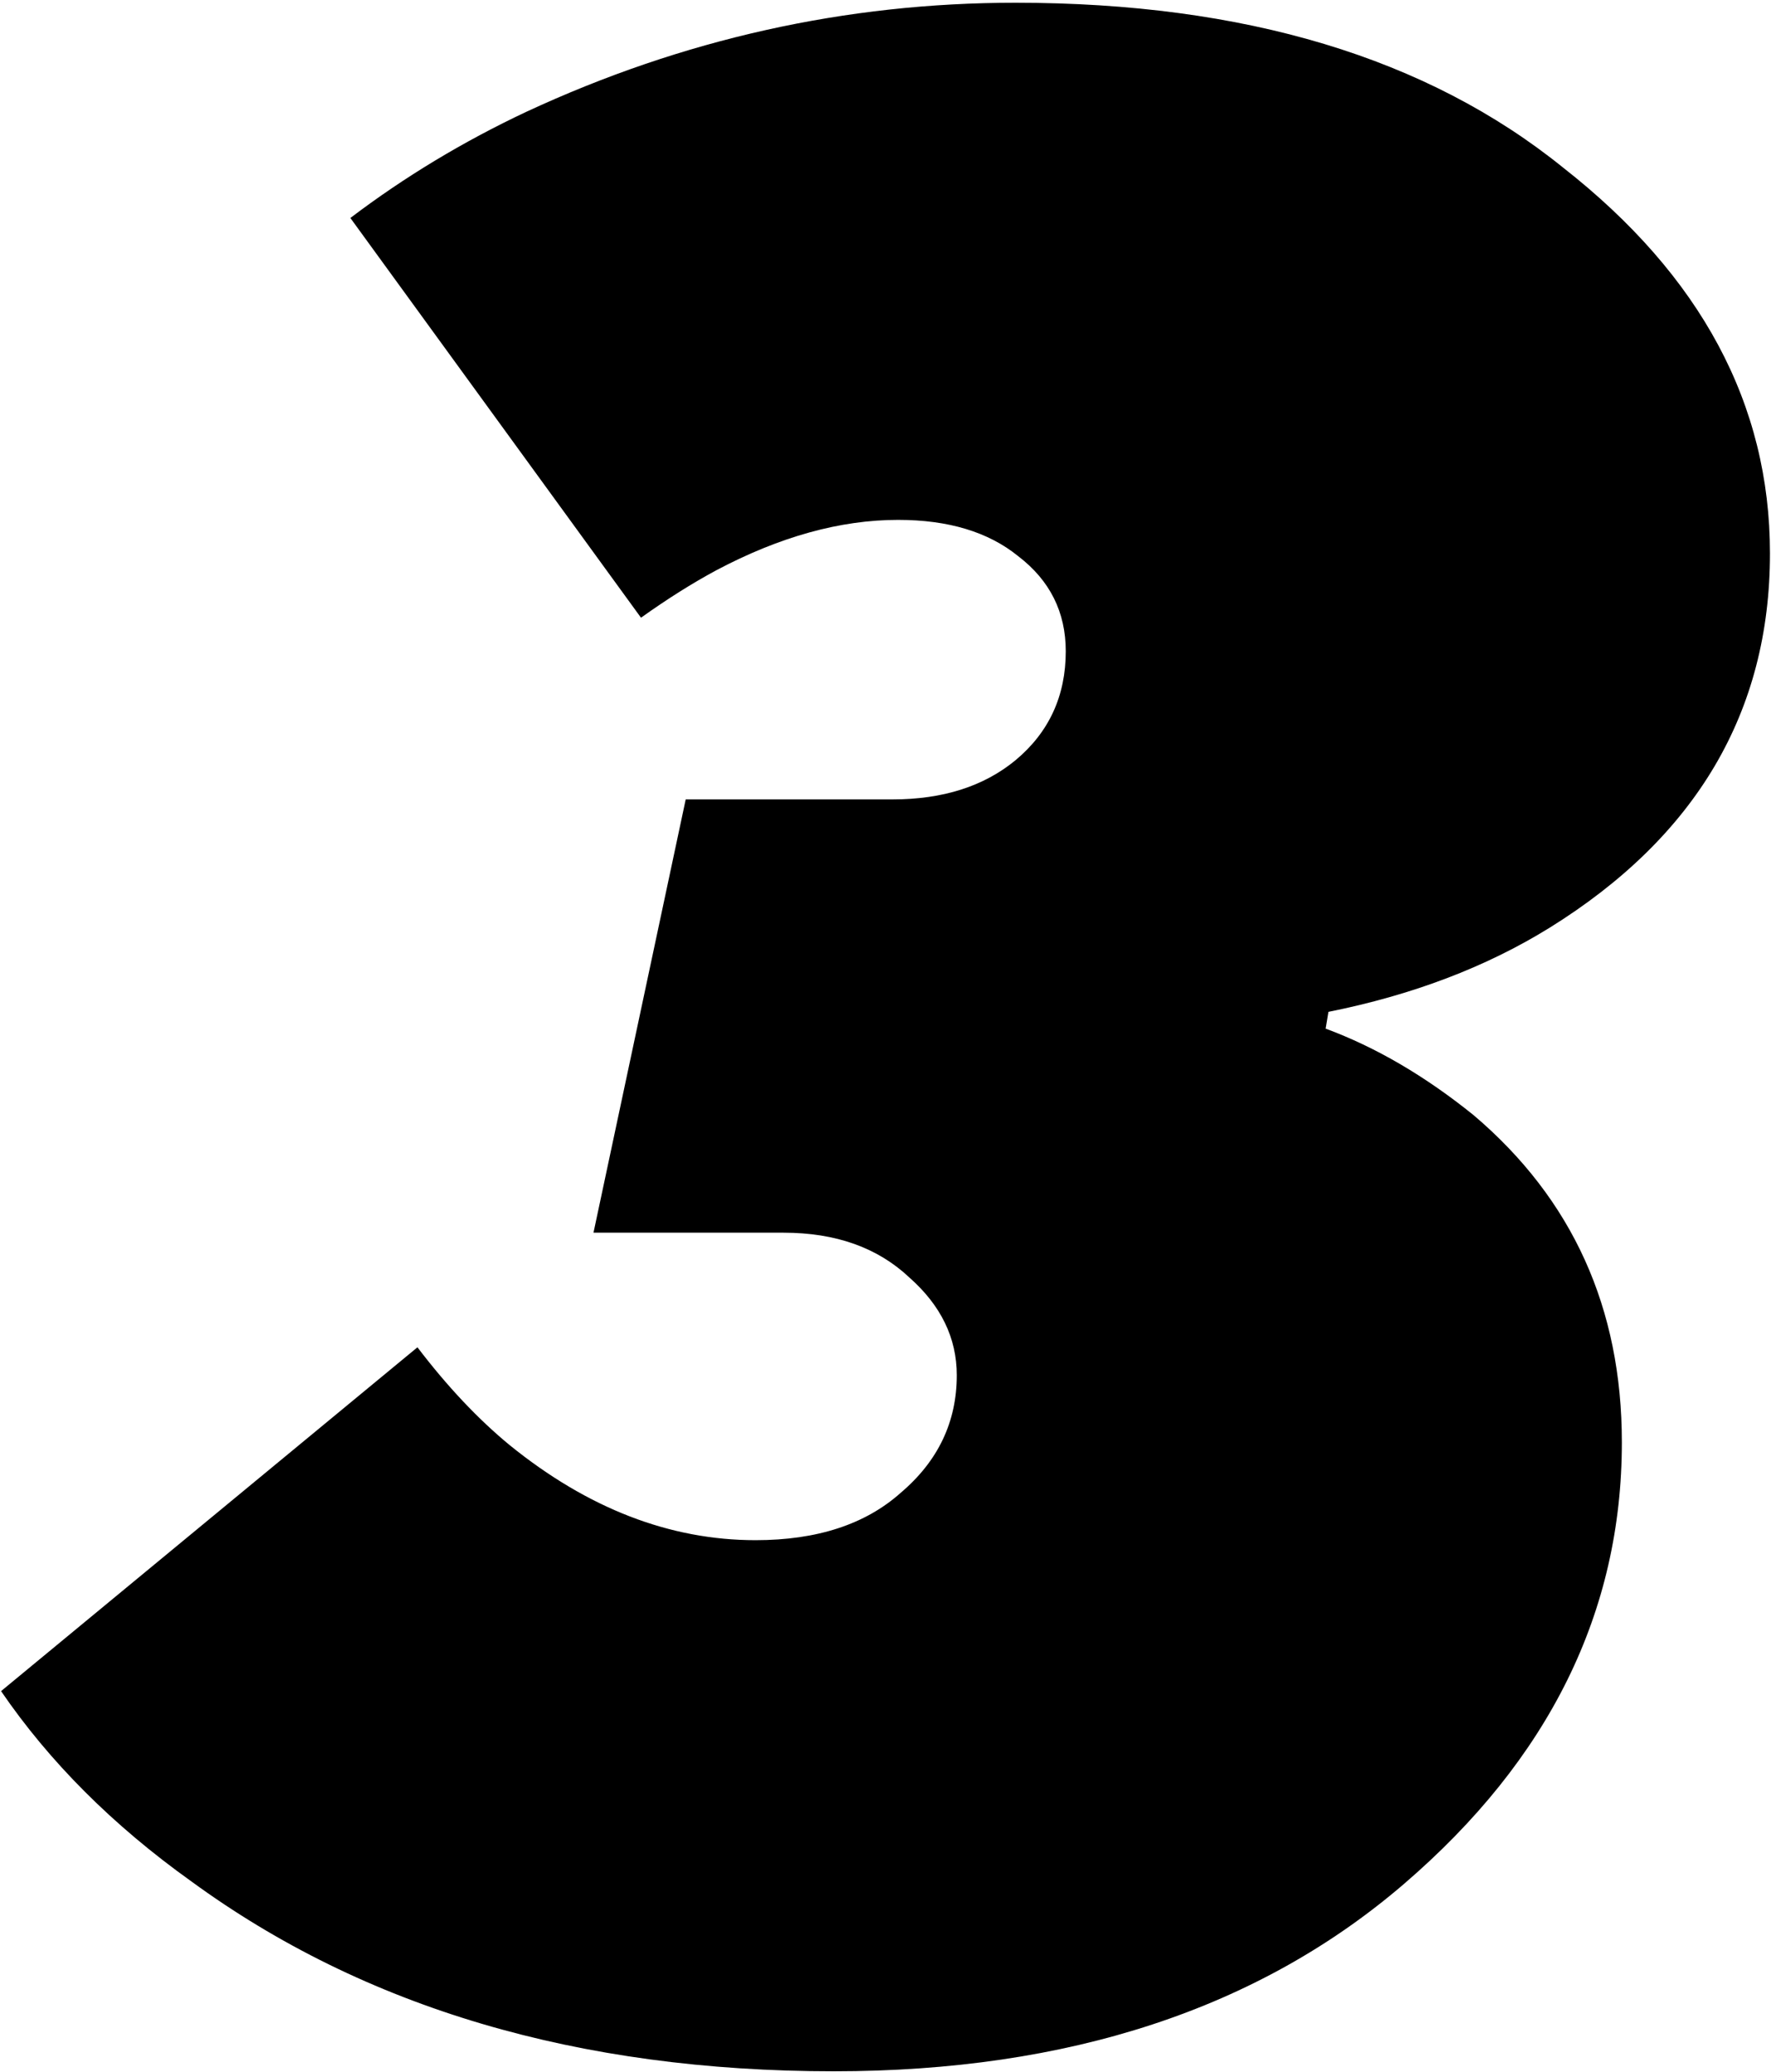<?xml version="1.0" encoding="UTF-8"?> <svg xmlns="http://www.w3.org/2000/svg" width="507" height="593" viewBox="0 0 507 593" fill="none"><path d="M0.304 483.984L119.504 385.584C128.037 396.784 136.837 406.117 145.904 413.584C168.304 431.717 191.77 440.784 216.304 440.784C233.904 440.784 247.77 436.25 257.904 427.184C268.57 418.117 273.904 406.917 273.904 393.584C273.904 382.917 269.37 373.584 260.304 365.584C251.237 357.05 239.237 352.784 224.304 352.784H169.904L196.304 228.784H255.504C269.904 228.784 281.637 225.05 290.704 217.584C300.304 209.584 305.104 199.184 305.104 186.384C305.104 175.184 300.57 166.117 291.504 159.184C282.97 152.25 271.504 148.784 257.104 148.784C240.57 148.784 223.237 153.584 205.104 163.184C198.17 166.917 190.97 171.45 183.504 176.784L100.304 62.384C115.77 50.65 132.57 40.517 150.704 31.984C195.504 11.184 242.17 0.784 290.704 0.784C356.304 0.784 408.57 16.517 447.504 47.984C486.97 78.917 506.704 115.717 506.704 158.384C506.704 203.717 485.637 239.45 443.504 265.584C425.37 276.784 404.304 284.784 380.304 289.584L379.504 294.384C393.904 299.717 408.037 307.984 421.904 319.184C450.17 343.184 464.304 374.384 464.304 412.784C464.304 461.317 443.504 503.45 401.904 539.184C360.304 574.917 305.904 592.784 238.704 592.784C165.637 592.784 104.304 574.65 54.704 538.384C32.304 522.384 14.17 504.25 0.304 483.984Z" fill="black"></path></svg> 
